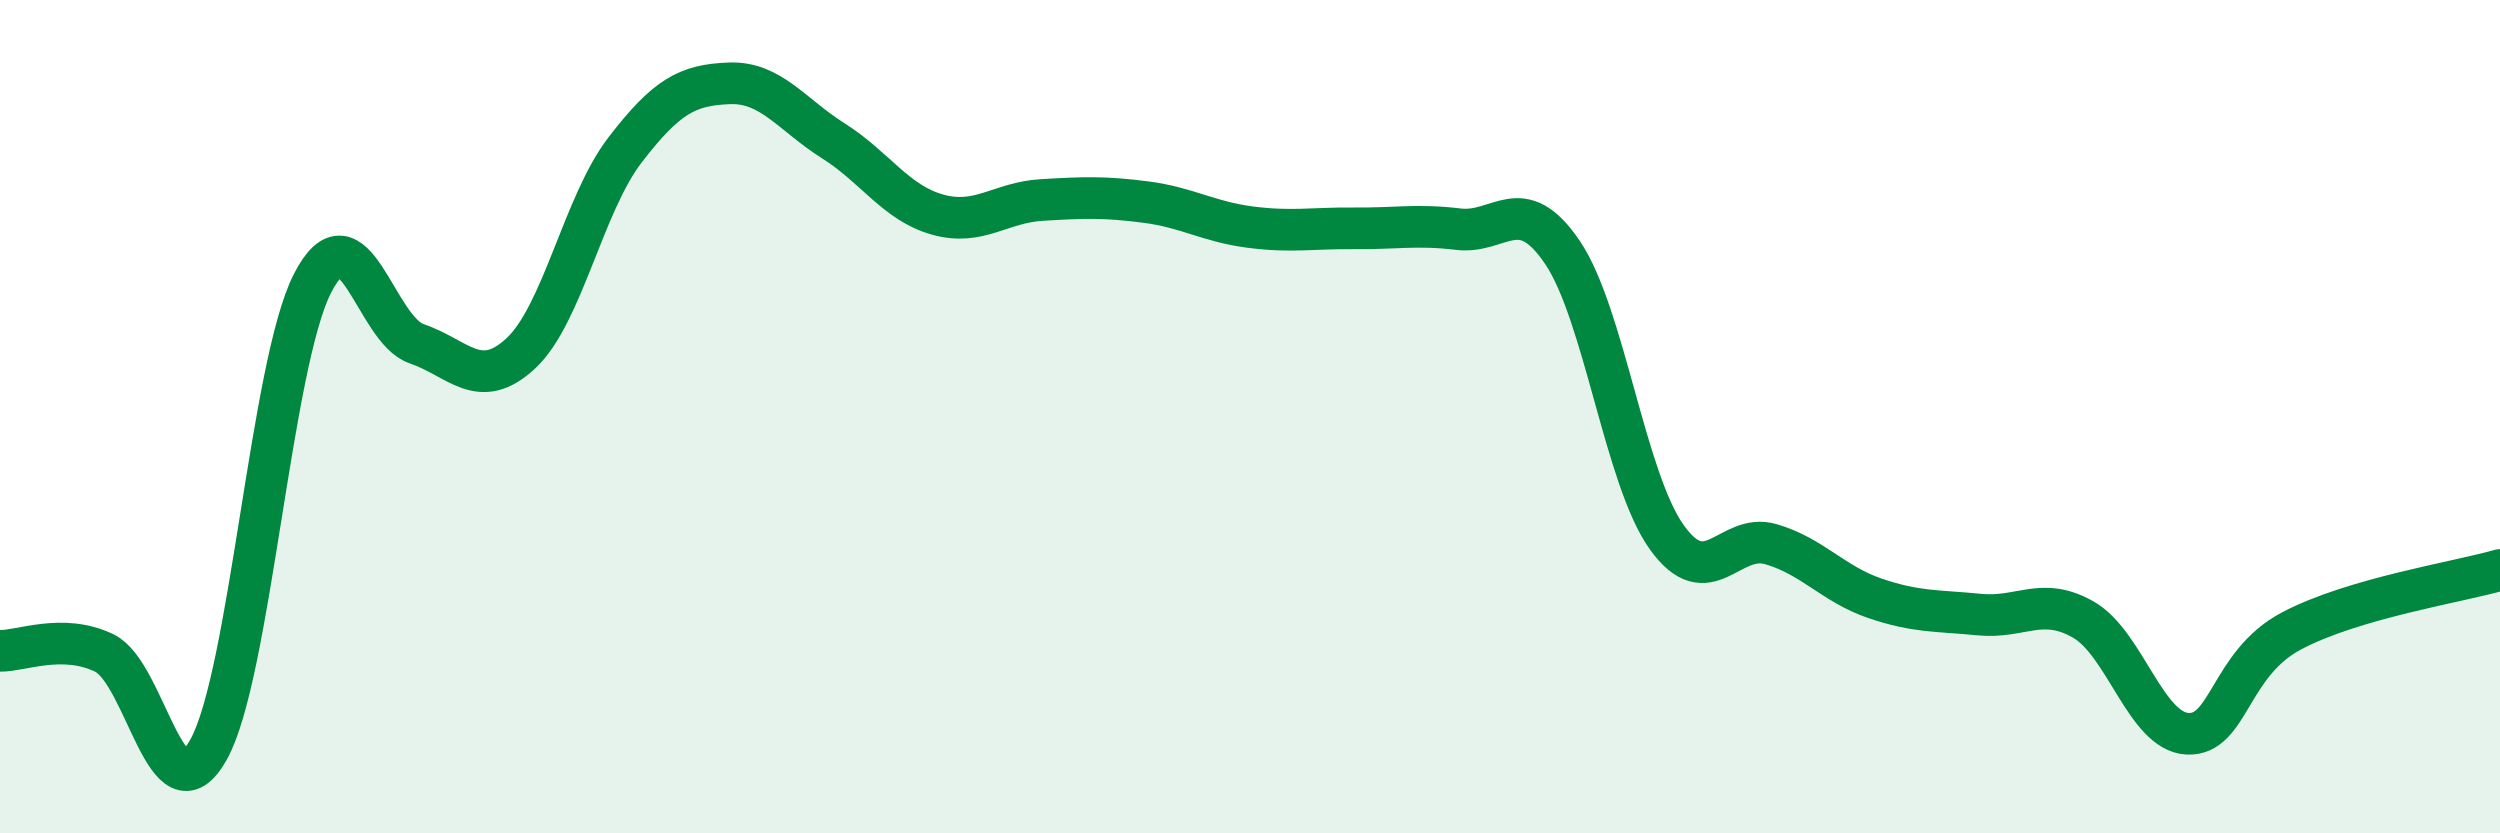 
    <svg width="60" height="20" viewBox="0 0 60 20" xmlns="http://www.w3.org/2000/svg">
      <path
        d="M 0,15.62 C 0.5,15.63 1.5,15.19 2.5,15.67 C 3.5,16.15 4,19.77 5,18 C 6,16.23 6.5,8.75 7.5,6.8 C 8.5,4.85 9,7.91 10,8.25 C 11,8.59 11.5,9.41 12.5,8.48 C 13.5,7.55 14,4.9 15,3.6 C 16,2.3 16.5,2.04 17.5,2 C 18.5,1.96 19,2.75 20,3.38 C 21,4.01 21.5,4.87 22.5,5.15 C 23.5,5.43 24,4.86 25,4.8 C 26,4.74 26.5,4.72 27.5,4.85 C 28.5,4.98 29,5.32 30,5.45 C 31,5.58 31.5,5.47 32.5,5.48 C 33.5,5.49 34,5.38 35,5.5 C 36,5.62 36.5,4.58 37.5,6.06 C 38.5,7.54 39,11.49 40,12.89 C 41,14.29 41.5,12.77 42.5,13.06 C 43.5,13.35 44,14.02 45,14.36 C 46,14.7 46.5,14.65 47.5,14.75 C 48.5,14.85 49,14.3 50,14.87 C 51,15.44 51.5,17.56 52.5,17.61 C 53.5,17.66 53.5,15.93 55,15.14 C 56.5,14.35 59,13.97 60,13.68L60 20L0 20Z"
        fill="#008740"
        opacity="0.1"
        stroke-linecap="round"
        stroke-linejoin="round"
      />
      <path
        d="M 0,15.62 C 0.5,15.63 1.5,15.19 2.5,15.67 C 3.5,16.15 4,19.77 5,18 C 6,16.23 6.5,8.75 7.5,6.8 C 8.5,4.85 9,7.91 10,8.25 C 11,8.59 11.5,9.41 12.5,8.48 C 13.5,7.55 14,4.9 15,3.6 C 16,2.3 16.5,2.04 17.5,2 C 18.5,1.96 19,2.75 20,3.38 C 21,4.01 21.5,4.87 22.5,5.15 C 23.5,5.43 24,4.86 25,4.8 C 26,4.74 26.5,4.72 27.5,4.85 C 28.5,4.98 29,5.32 30,5.45 C 31,5.58 31.5,5.47 32.5,5.48 C 33.5,5.49 34,5.38 35,5.5 C 36,5.62 36.5,4.58 37.5,6.06 C 38.5,7.54 39,11.49 40,12.89 C 41,14.29 41.5,12.77 42.5,13.06 C 43.5,13.35 44,14.02 45,14.36 C 46,14.7 46.5,14.65 47.5,14.75 C 48.5,14.85 49,14.3 50,14.87 C 51,15.44 51.5,17.56 52.5,17.61 C 53.5,17.66 53.5,15.93 55,15.14 C 56.5,14.35 59,13.97 60,13.68"
        stroke="#008740"
        stroke-width="1"
        fill="none"
        stroke-linecap="round"
        stroke-linejoin="round"
      />
    </svg>
  